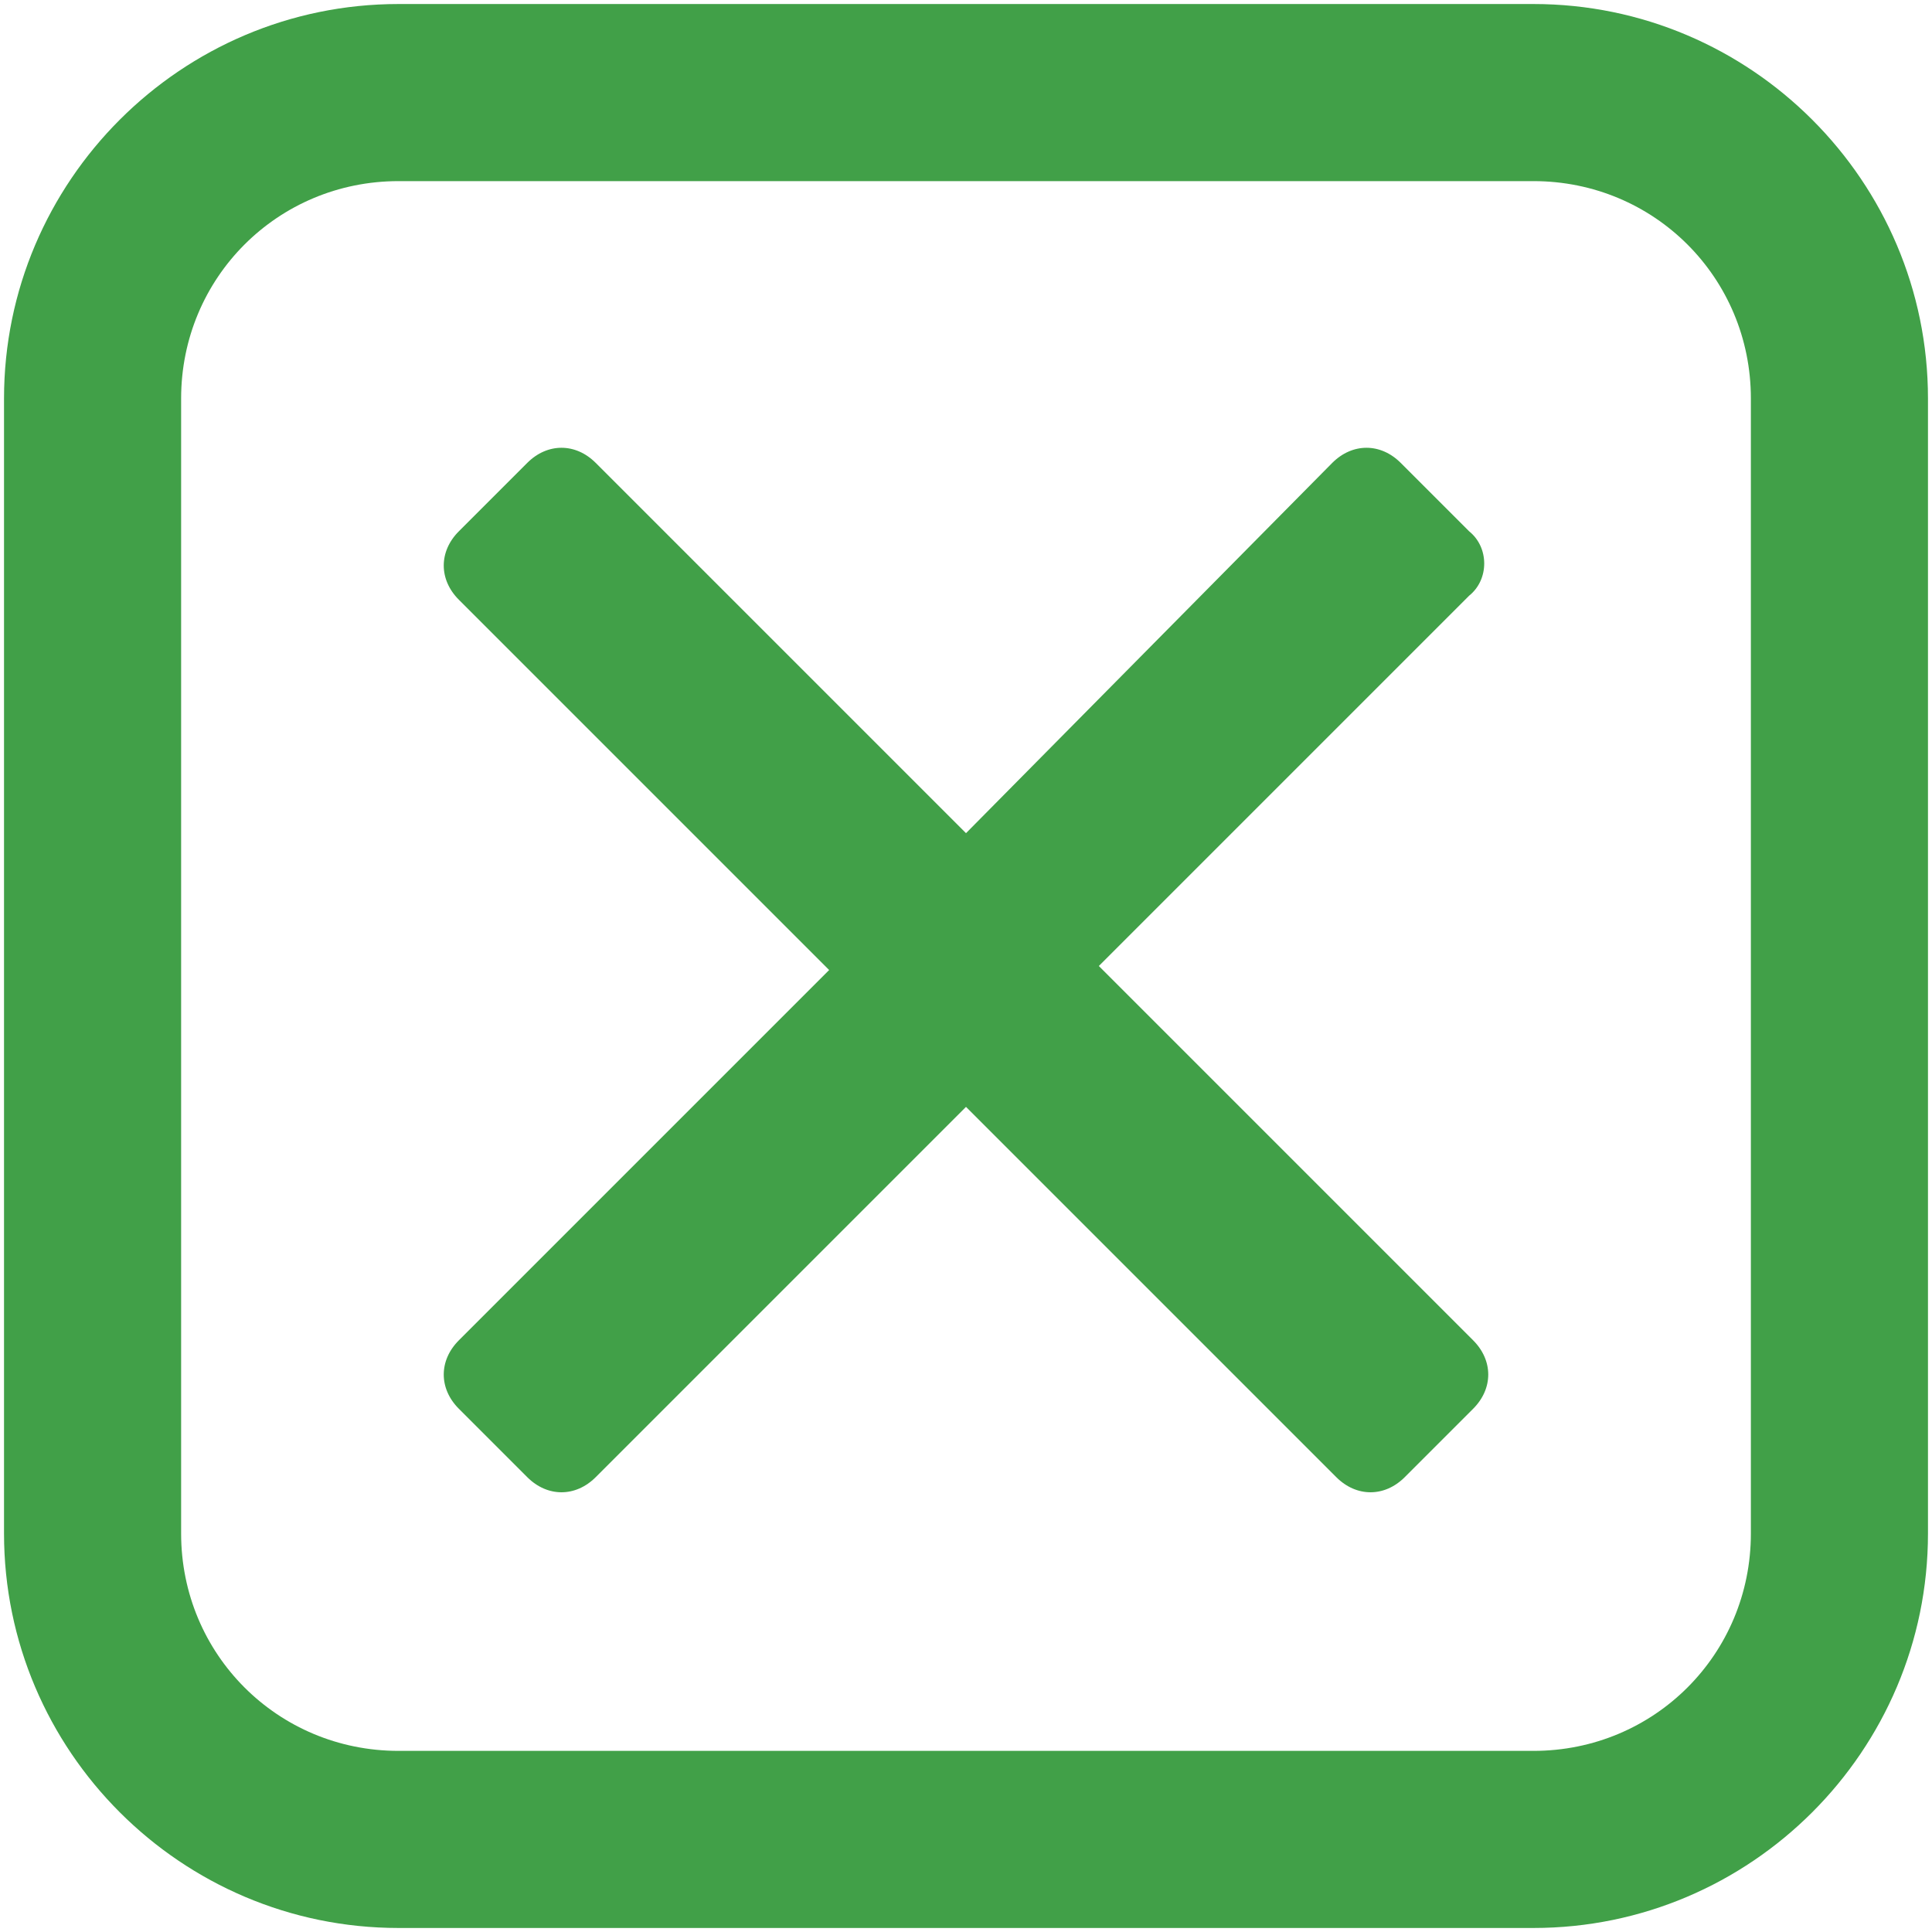 <?xml version="1.0" encoding="utf-8"?>
<!-- Generator: Adobe Illustrator 26.1.0, SVG Export Plug-In . SVG Version: 6.00 Build 0)  -->
<svg version="1.1" id="Ebene_1" xmlns="http://www.w3.org/2000/svg" xmlns:xlink="http://www.w3.org/1999/xlink" x="0px" y="0px"
	 viewBox="0 0 48 48" style="background-color:#daf3e0" xml:space="preserve">
<g>
	<g>
		<path fill="#41a048" d="M47.9,38.1c0,5.4-4.4,9.8-9.8,9.8H9.9c-5.4,0-9.8-4.4-9.8-9.8V9.9c0-5.4,4.4-9.8,9.8-9.8h28.2c5.4,0,9.8,4.4,9.8,9.8V38.1
			z M9.9,4.5c-3,0-5.4,2.4-5.4,5.4v28.2c0,3,2.4,5.4,5.4,5.4h28.2c3,0,5.4-2.4,5.4-5.4V9.9c0-3-2.4-5.4-5.4-5.4H9.9z"/>
	</g>
	<path fill="#41a048" d="M36.5,13.2l-1.7-1.7c-0.5-0.5-1.2-0.5-1.7,0L24,20.7l-9.2-9.2c-0.5-0.5-1.2-0.5-1.7,0l-1.7,1.7c-0.5,0.5-0.5,1.2,0,1.7
		l9.2,9.2l-9.2,9.2c-0.5,0.5-0.5,1.2,0,1.7l1.7,1.7c0.5,0.5,1.2,0.5,1.7,0l9.2-9.2l9.2,9.2c0.5,0.5,1.2,0.5,1.7,0l1.7-1.7
		c0.5-0.5,0.5-1.2,0-1.7L27.3,24l9.2-9.2C37,14.4,37,13.6,36.5,13.2z"/>
</g>
</svg>
